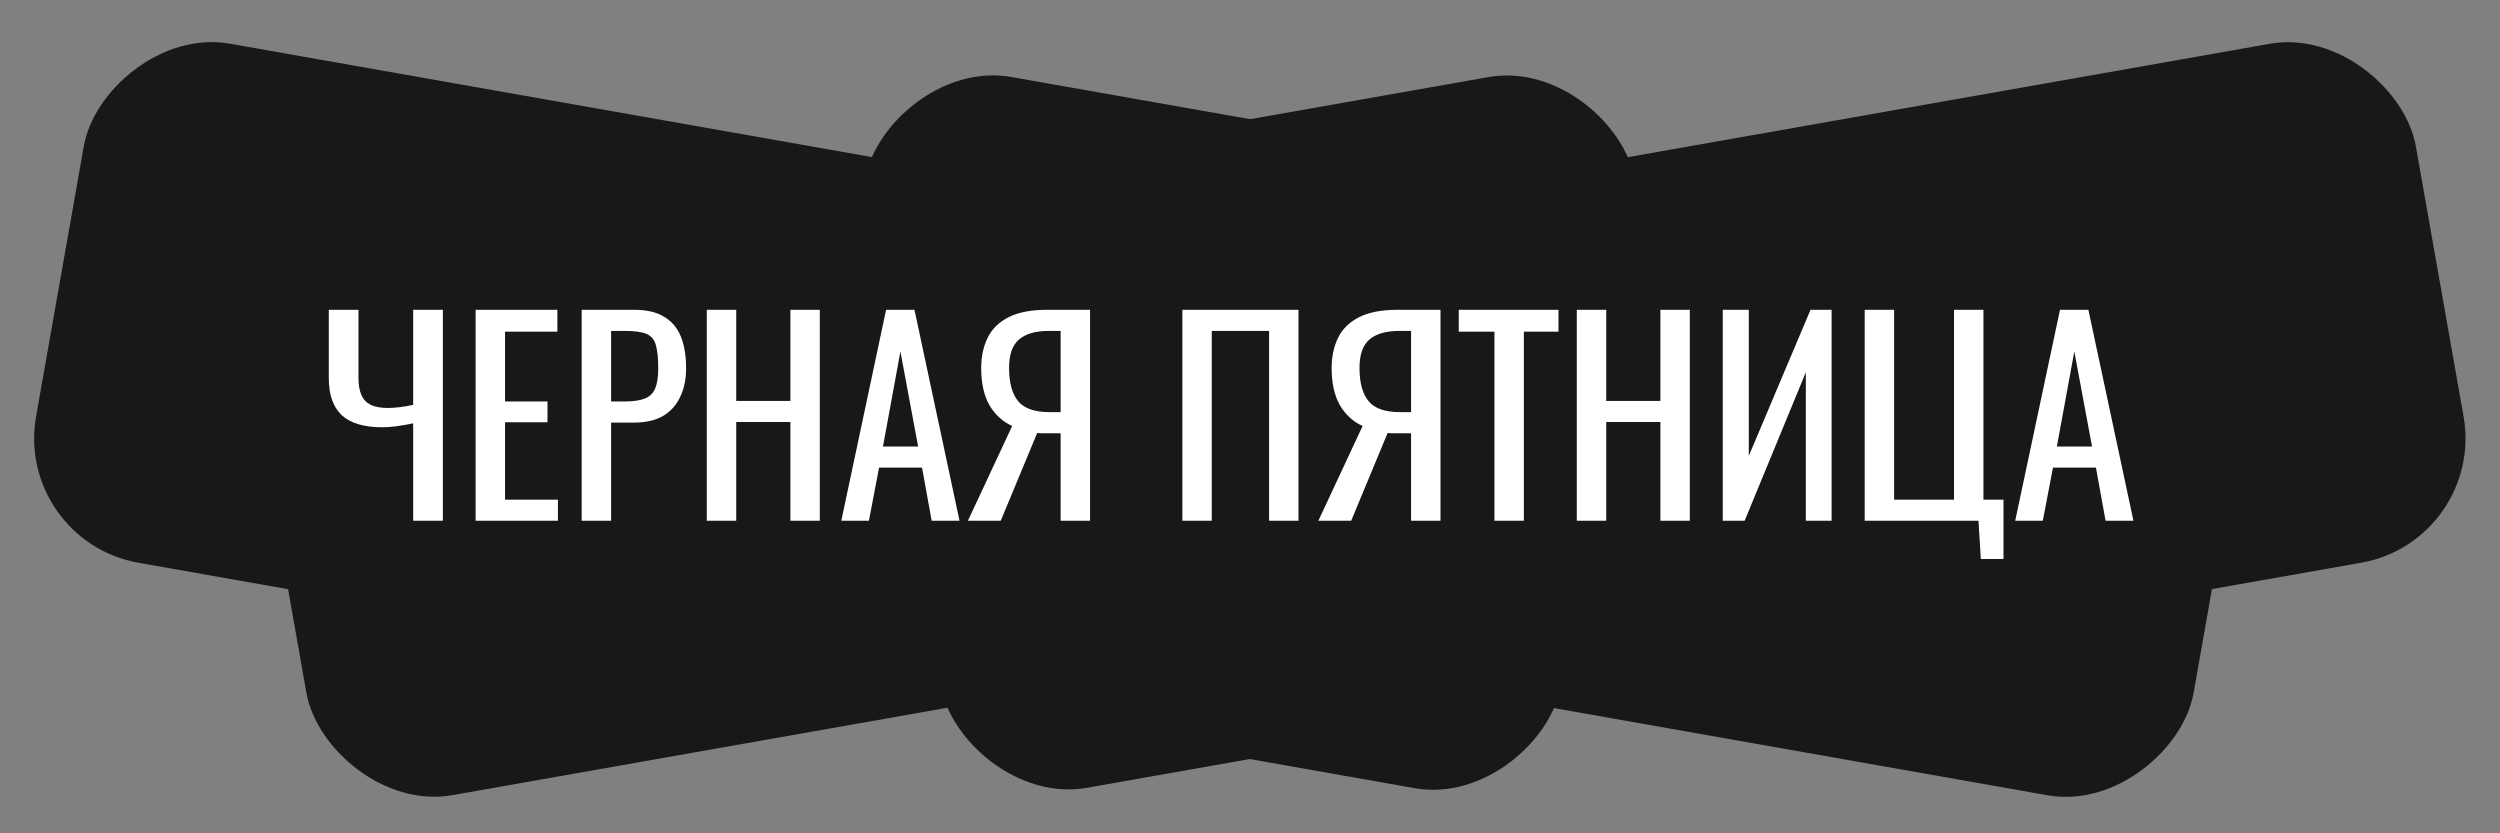 <svg width="96" height="32" viewBox="0 0 96 32" fill="none" xmlns="http://www.w3.org/2000/svg">
<rect x="0" y="0" width="96" height="32" fill="#808080" stroke="none"/>
<rect width="59.445" height="20.234" rx="4.847" transform="matrix(-0.985 -0.174 -0.174 0.985 62.616 11.179)" fill="#181818"/>
<rect x="33.444" y="11.169" width="59.386" height="20.234" rx="4.847" transform="rotate(-10.017 33.444 11.169)" fill="#181818"/>
<rect x="9.089" y="11.45" width="53.657" height="20.234" rx="4.847" transform="rotate(-10.017 9.089 11.45)" fill="#181818"/>
<rect width="53.657" height="20.234" rx="4.847" transform="matrix(-0.985 -0.174 -0.174 0.985 86.912 11.45)" fill="#181818"/>
<path d="M15.866 19.997V16.256C15.646 16.303 15.436 16.34 15.236 16.366C15.036 16.393 14.849 16.407 14.676 16.407C13.983 16.407 13.466 16.253 13.126 15.947C12.793 15.633 12.626 15.16 12.626 14.527V11.896H13.766V14.527C13.766 14.78 13.803 14.993 13.876 15.166C13.949 15.333 14.069 15.46 14.236 15.546C14.403 15.627 14.623 15.666 14.896 15.666C15.036 15.666 15.186 15.656 15.346 15.636C15.513 15.617 15.686 15.586 15.866 15.546V11.896H17.006V19.997H15.866ZM18.264 19.997V11.896H21.404V12.736H19.394V15.416H21.024V16.216H19.394V19.186H21.424V19.997H18.264ZM22.336 19.997V11.896H24.346C24.833 11.896 25.219 11.986 25.506 12.166C25.799 12.34 26.013 12.593 26.146 12.927C26.279 13.26 26.346 13.663 26.346 14.136C26.346 14.563 26.269 14.933 26.116 15.246C25.969 15.56 25.749 15.803 25.456 15.976C25.163 16.143 24.796 16.227 24.356 16.227H23.466V19.997H22.336ZM23.466 15.416H23.986C24.313 15.416 24.569 15.38 24.756 15.306C24.943 15.233 25.076 15.107 25.156 14.927C25.236 14.74 25.276 14.48 25.276 14.146C25.276 13.76 25.246 13.463 25.186 13.257C25.133 13.05 25.016 12.906 24.836 12.826C24.656 12.746 24.376 12.707 23.996 12.707H23.466V15.416ZM27.141 19.997V11.896H28.271V15.396H30.351V11.896H31.481V19.997H30.351V16.206H28.271V19.997H27.141ZM32.306 19.997L34.026 11.896H35.116L36.846 19.997H35.776L35.406 17.956H33.756L33.366 19.997H32.306ZM33.906 17.146H35.256L34.576 13.496L33.906 17.146ZM37.168 19.997L38.868 16.357C38.508 16.197 38.218 15.933 37.998 15.566C37.785 15.193 37.678 14.716 37.678 14.136C37.678 13.703 37.758 13.32 37.918 12.986C38.078 12.646 38.345 12.38 38.718 12.187C39.091 11.993 39.591 11.896 40.218 11.896H41.858V19.997H40.728V16.637H40.088C40.075 16.637 40.031 16.637 39.958 16.637C39.885 16.63 39.841 16.627 39.828 16.627L38.428 19.997H37.168ZM40.308 15.826H40.728V12.707H40.278C39.771 12.707 39.388 12.816 39.128 13.037C38.875 13.257 38.748 13.62 38.748 14.127C38.748 14.7 38.865 15.127 39.098 15.406C39.331 15.687 39.735 15.826 40.308 15.826ZM45.403 19.997V11.896H49.862V19.997H48.733V12.707H46.532V19.997H45.403ZM50.625 19.997L52.325 16.357C51.965 16.197 51.675 15.933 51.455 15.566C51.242 15.193 51.135 14.716 51.135 14.136C51.135 13.703 51.215 13.32 51.375 12.986C51.535 12.646 51.802 12.38 52.175 12.187C52.548 11.993 53.048 11.896 53.675 11.896H55.315V19.997H54.185V16.637H53.545C53.532 16.637 53.489 16.637 53.415 16.637C53.342 16.63 53.298 16.627 53.285 16.627L51.885 19.997H50.625ZM53.765 15.826H54.185V12.707H53.735C53.228 12.707 52.845 12.816 52.585 13.037C52.332 13.257 52.205 13.62 52.205 14.127C52.205 14.7 52.322 15.127 52.555 15.406C52.788 15.687 53.192 15.826 53.765 15.826ZM57.386 19.997V12.736H56.016V11.896H59.846V12.736H58.516V19.997H57.386ZM60.549 19.997V11.896H61.679V15.396H63.759V11.896H64.889V19.997H63.759V16.206H61.679V19.997H60.549ZM66.154 19.997V11.896H67.154V17.506L69.524 11.896H70.334V19.997H69.344V14.296L66.994 19.997H66.154ZM76.064 21.466L75.974 19.997H71.604V11.896H72.734V19.186H75.034V11.896H76.164V19.186H76.934V21.466H76.064ZM77.384 19.997L79.104 11.896H80.194L81.924 19.997H80.854L80.484 17.956H78.834L78.444 19.997H77.384ZM78.984 17.146H80.334L79.654 13.496L78.984 17.146Z" fill="white"/>
</svg>

